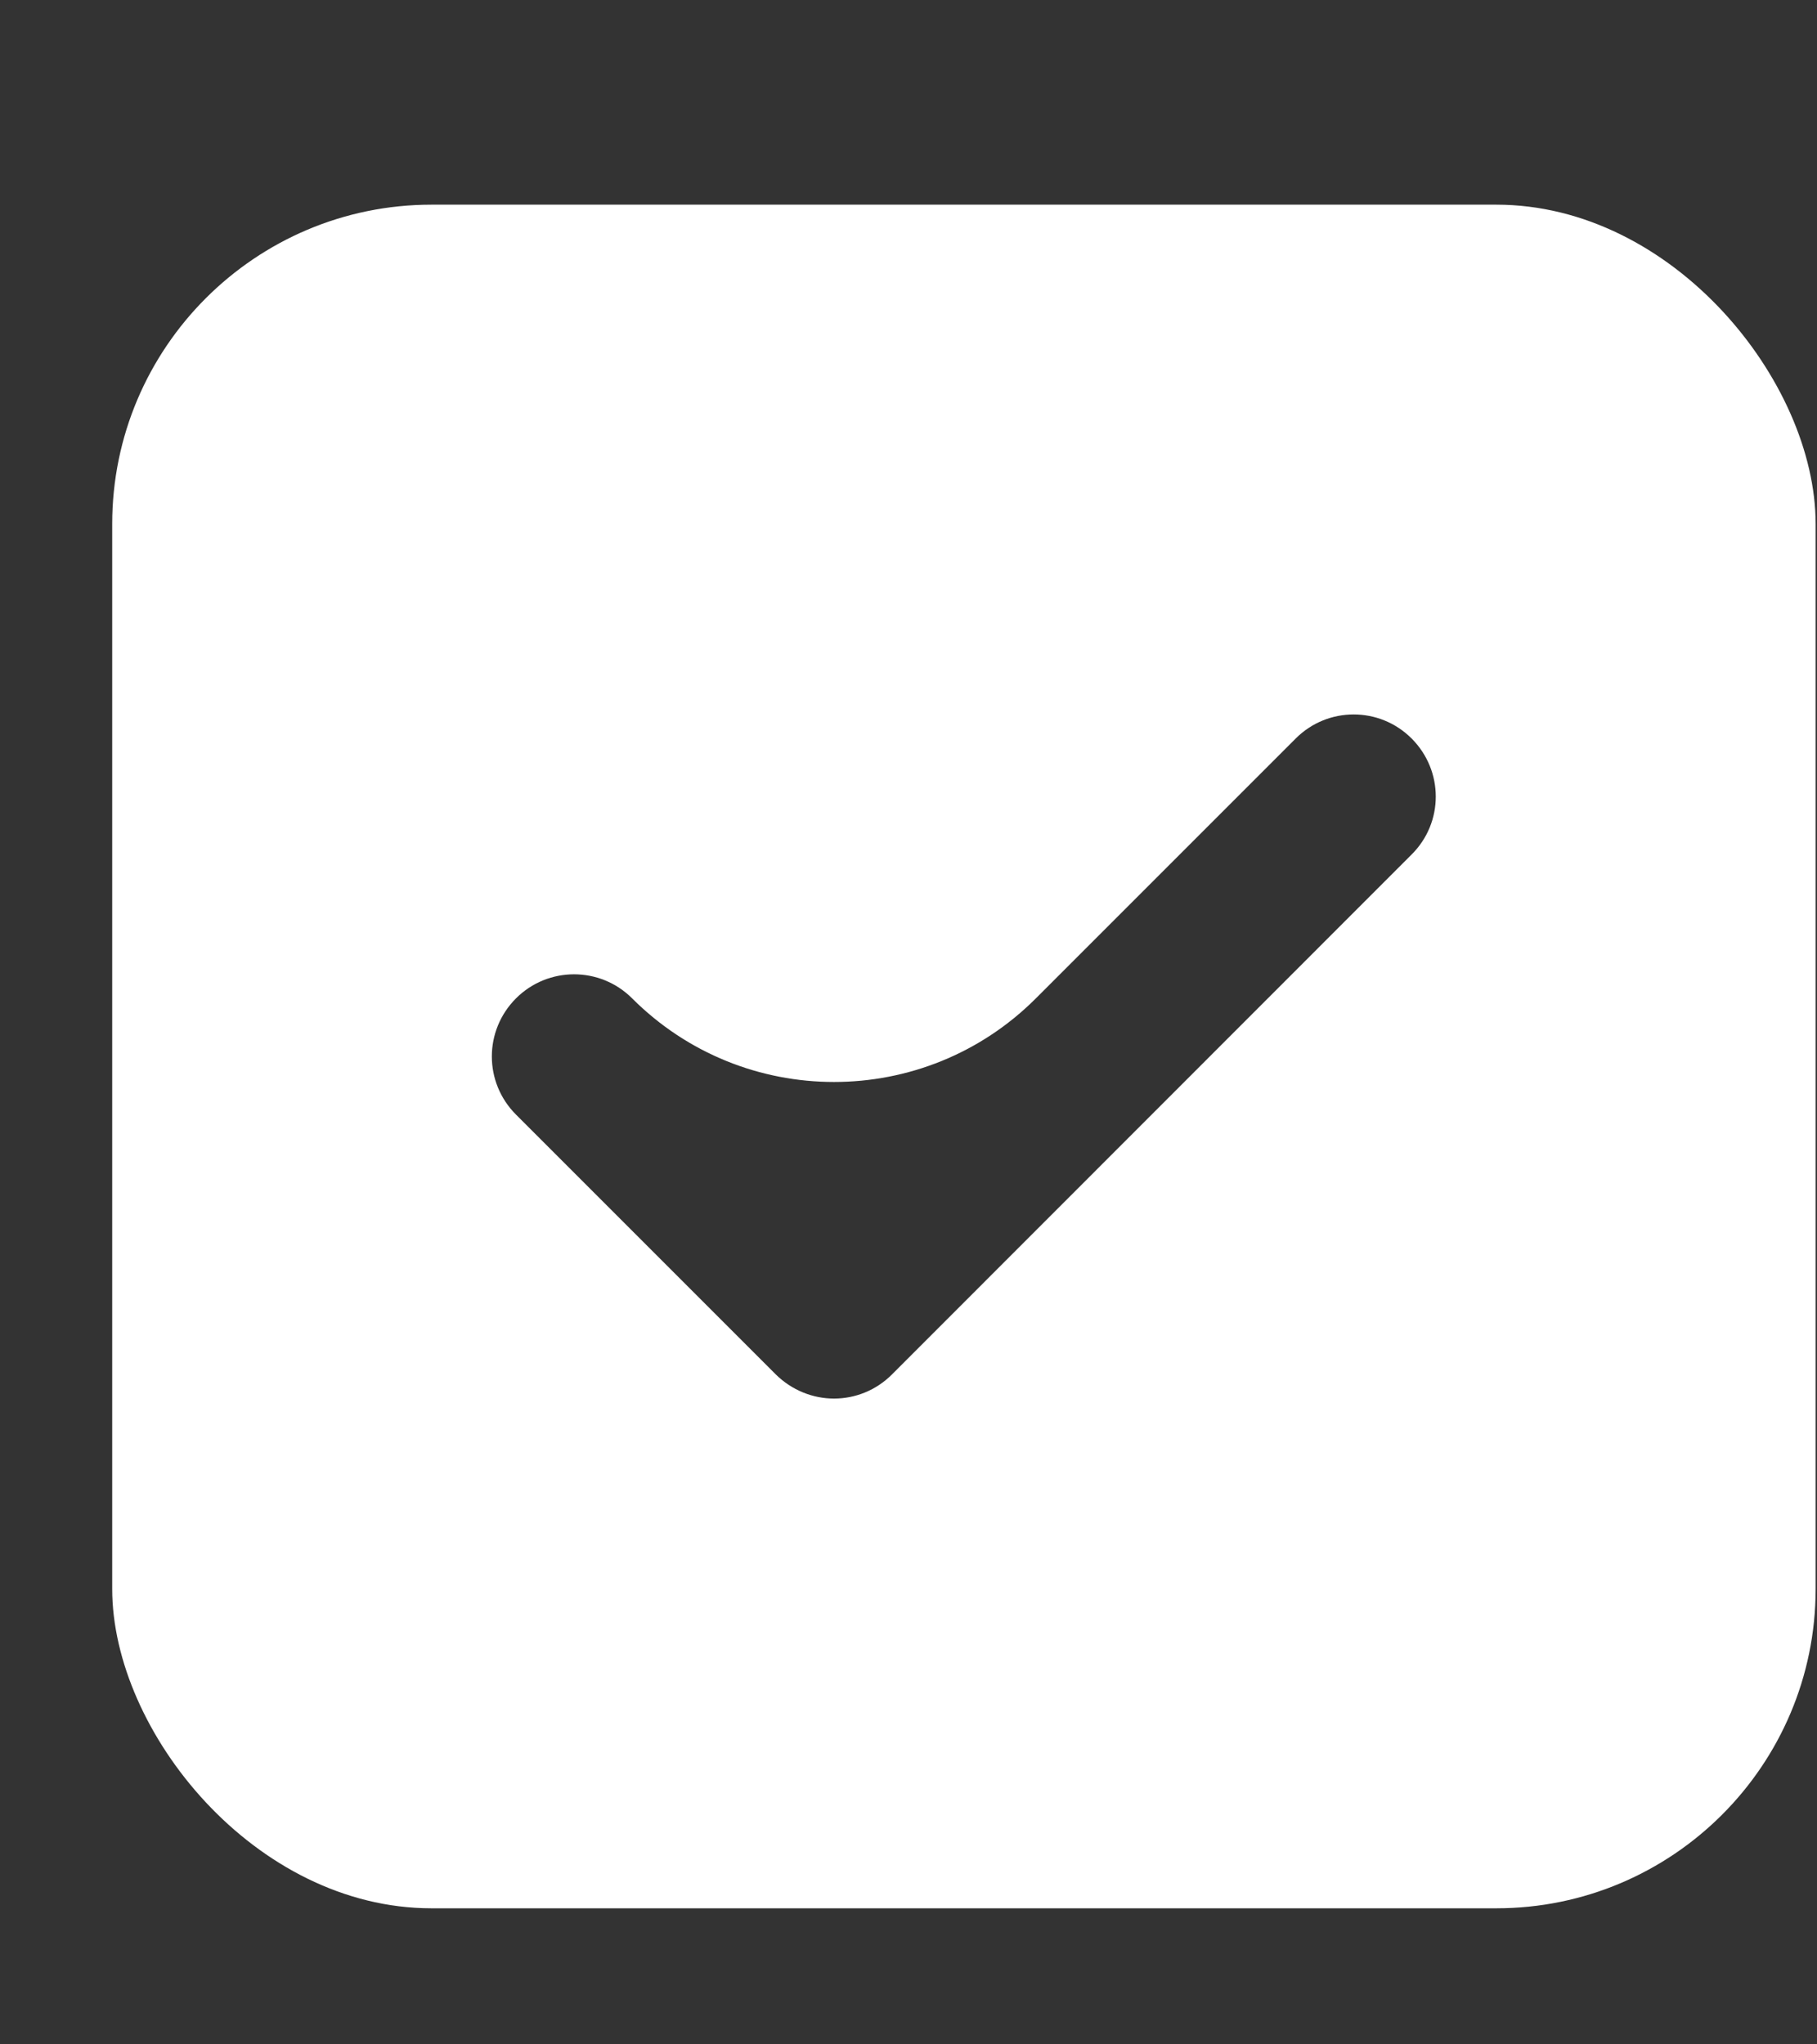 <svg width="8" height="9" viewBox="0 0 8 9" fill="none" xmlns="http://www.w3.org/2000/svg">
<rect x="0" y="0" width="8" height="9" fill="#333333" stroke="none"/>
<g clip-path="url(#clip0_355_440)">
<g clip-path="url(#clip1_355_440)">
<path d="M7.994 6.995C7.994 7.771 7.364 8.401 6.588 8.401H1.9C1.124 8.401 0.494 7.771 0.494 6.995V2.307C0.494 1.531 1.124 0.901 1.9 0.901H6.588C7.364 0.901 7.994 1.531 7.994 2.307V6.995ZM6.215 3.251C6.074 3.11 5.846 3.11 5.705 3.251L4.561 4.395C4.07 4.886 3.274 4.886 2.783 4.395C2.642 4.254 2.413 4.254 2.272 4.395C2.13 4.537 2.13 4.765 2.272 4.907L3.416 6.051C3.487 6.121 3.58 6.157 3.672 6.157C3.765 6.157 3.857 6.121 3.927 6.051L6.215 3.762C6.357 3.621 6.357 3.393 6.215 3.251Z" fill="white"/>
</g>
</g>
<defs>
<clipPath id="clip0_355_440">
<rect x="0.494" y="0.901" width="7.5" height="7.5" rx="1.406" fill="white"/>
</clipPath>
<clipPath id="clip1_355_440">
<rect width="7.5" height="7.5" fill="white" transform="translate(0.494 0.901)"/>
</clipPath>
</defs>
</svg>
